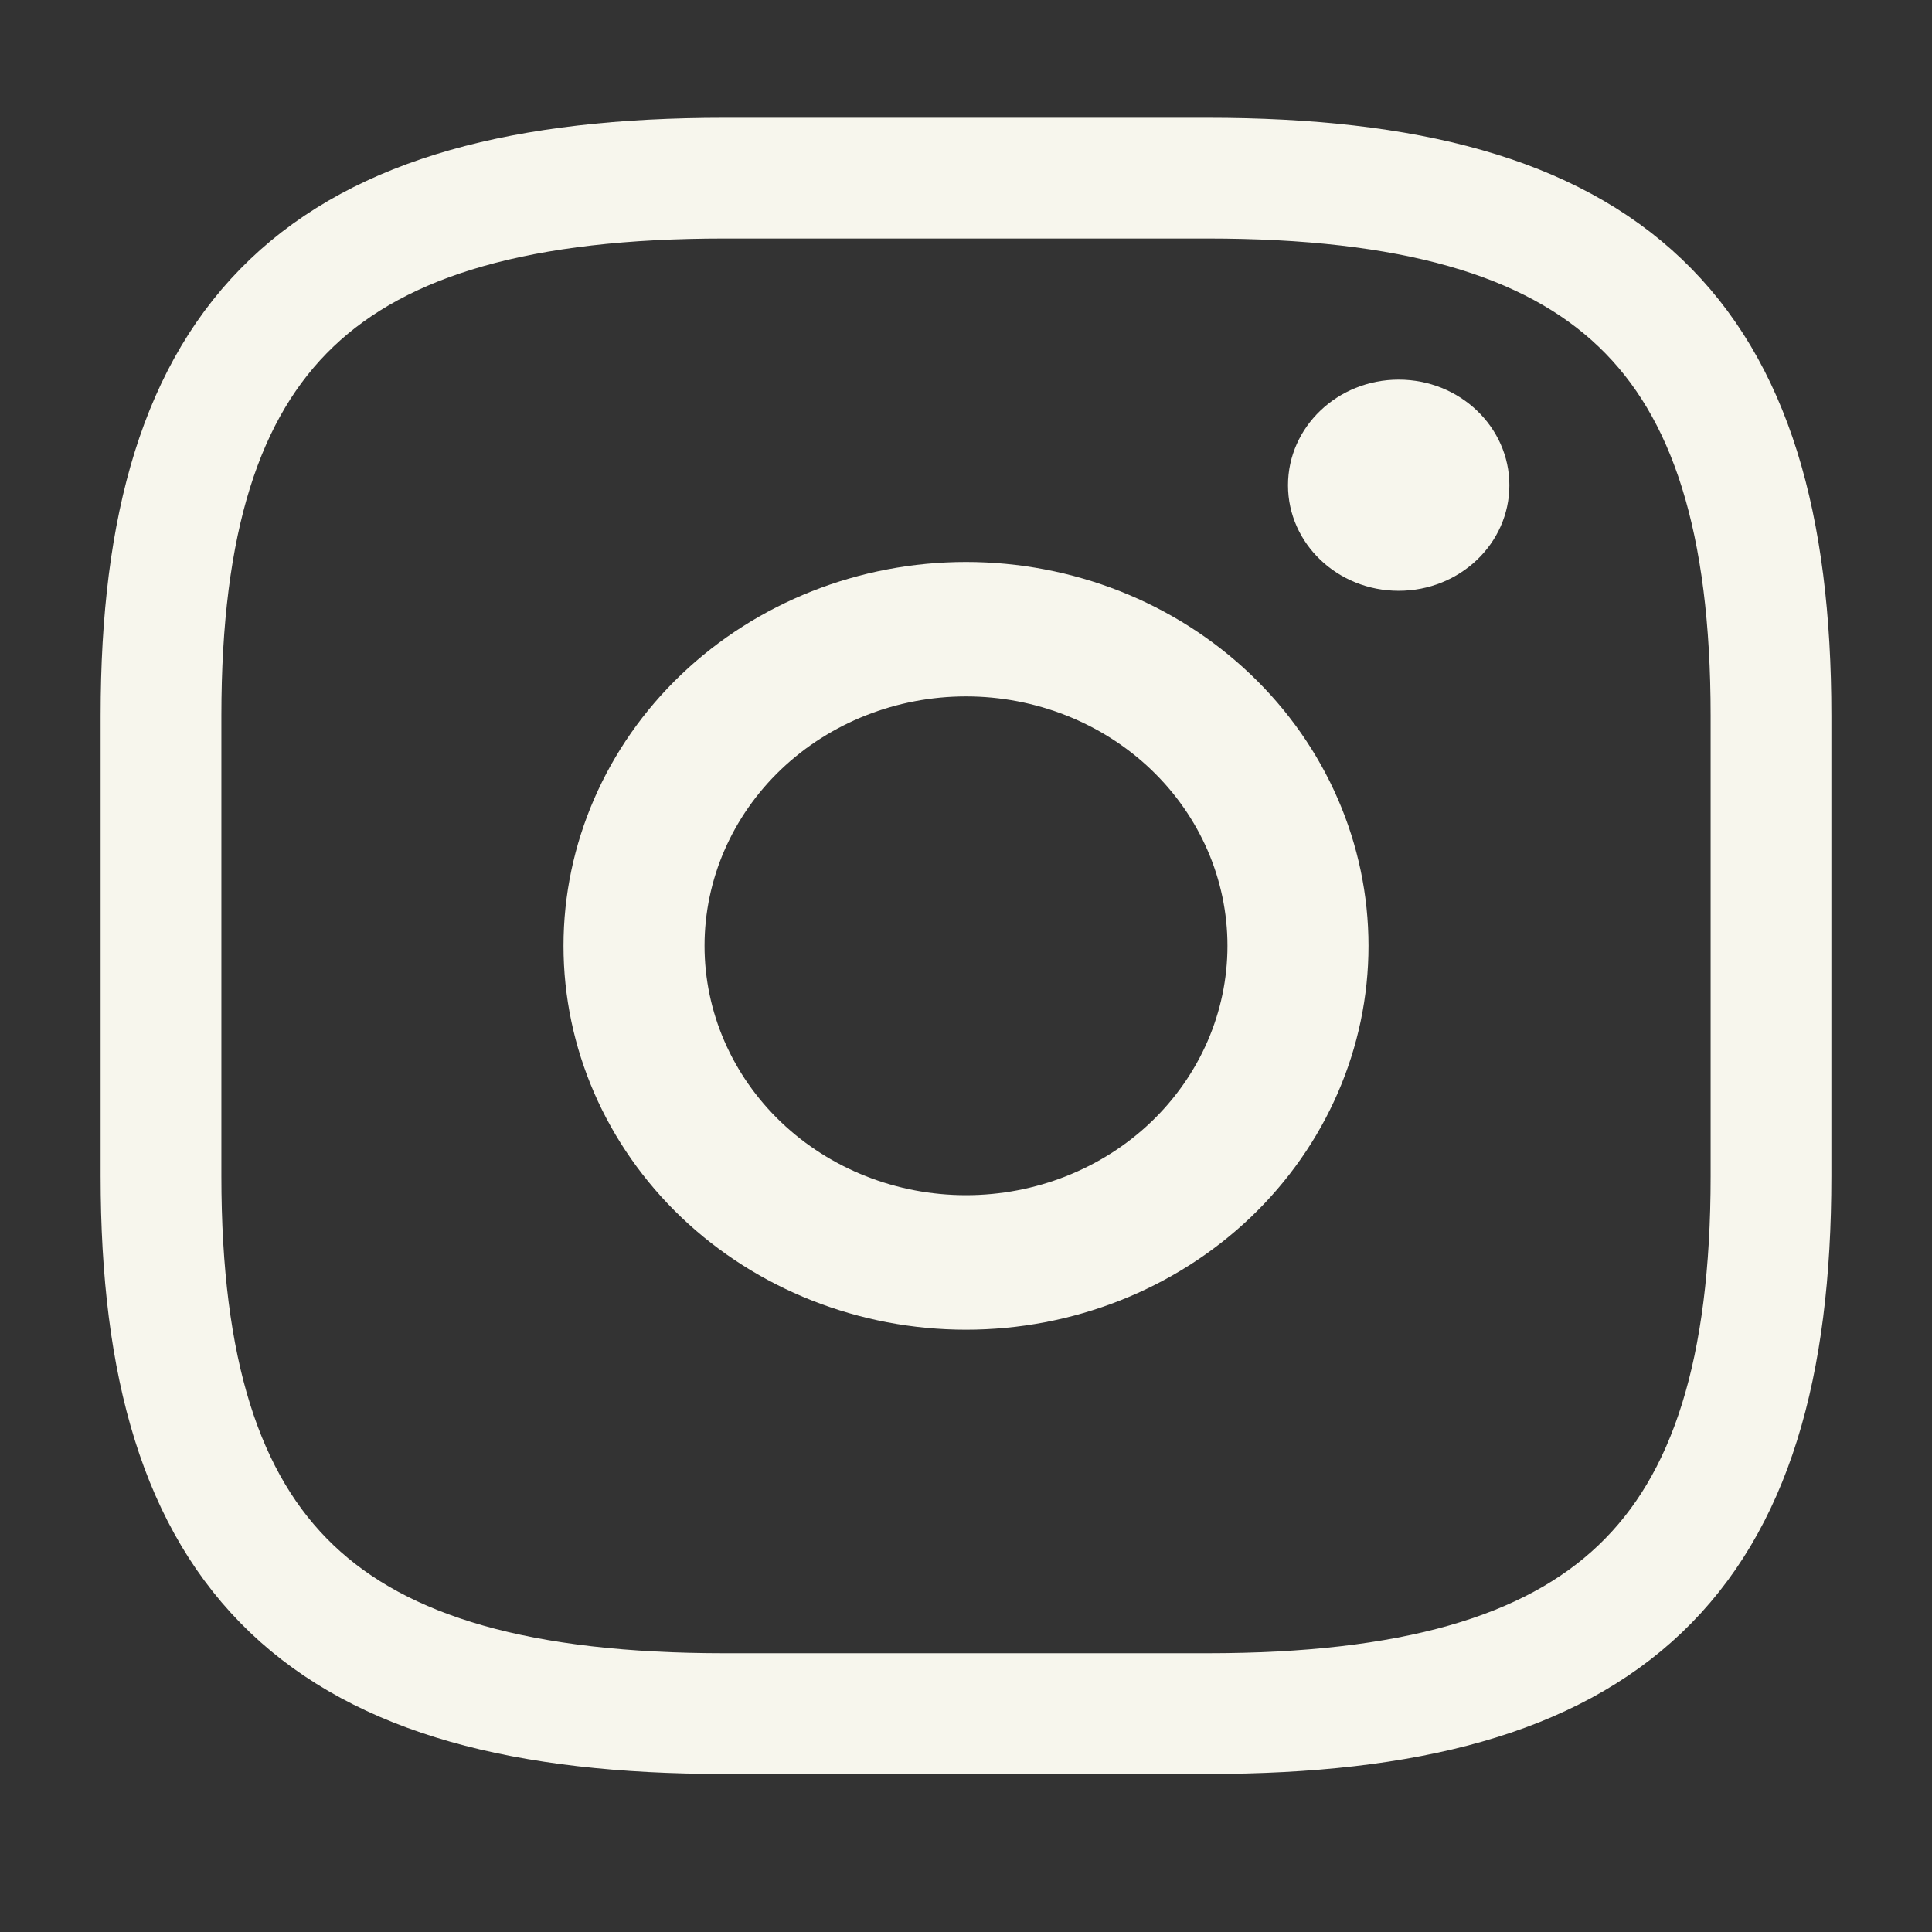 <svg width="24" height="24" viewBox="0 0 24 24" fill="none" xmlns="http://www.w3.org/2000/svg">
<rect x="0" y="0" width="24" height="24" fill="#333333" stroke="none"/>
<path d="M15 21.287H9C4 21.287 2 19.38 2 14.611V8.889C2 4.12 4 2.213 9 2.213H15C20 2.213 22 4.12 22 8.889V14.611C22 19.38 20 21.287 15 21.287Z" stroke="#F7F6ED" stroke-width="1.5" stroke-linecap="round" stroke-linejoin="round"/>
<path d="M17.375 7.339C18.134 7.339 18.75 6.752 18.75 6.028C18.75 5.304 18.134 4.716 17.375 4.716C16.616 4.716 16 5.304 16 6.028C16 6.752 16.616 7.339 17.375 7.339Z" fill="#F7F6ED"/>
<path d="M12 6.981C10.674 6.981 9.402 7.484 8.464 8.378C7.527 9.272 7 10.485 7 11.75C7 13.015 7.527 14.228 8.464 15.122C9.402 16.016 10.674 16.518 12 16.518C13.326 16.518 14.598 16.016 15.536 15.122C16.473 14.228 17 13.015 17 11.75C17 10.485 16.473 9.272 15.536 8.378C14.598 7.484 13.326 6.981 12 6.981V6.981ZM12 14.847C11.139 14.847 10.312 14.521 9.703 13.94C9.094 13.358 8.752 12.571 8.752 11.749C8.752 10.927 9.094 10.139 9.703 9.558C10.312 8.977 11.139 8.651 12 8.651C12.861 8.651 13.688 8.977 14.297 9.558C14.906 10.139 15.248 10.927 15.248 11.749C15.248 12.571 14.906 13.358 14.297 13.94C13.688 14.521 12.861 14.847 12 14.847V14.847Z" fill="#F7F6ED"/>
</svg>
